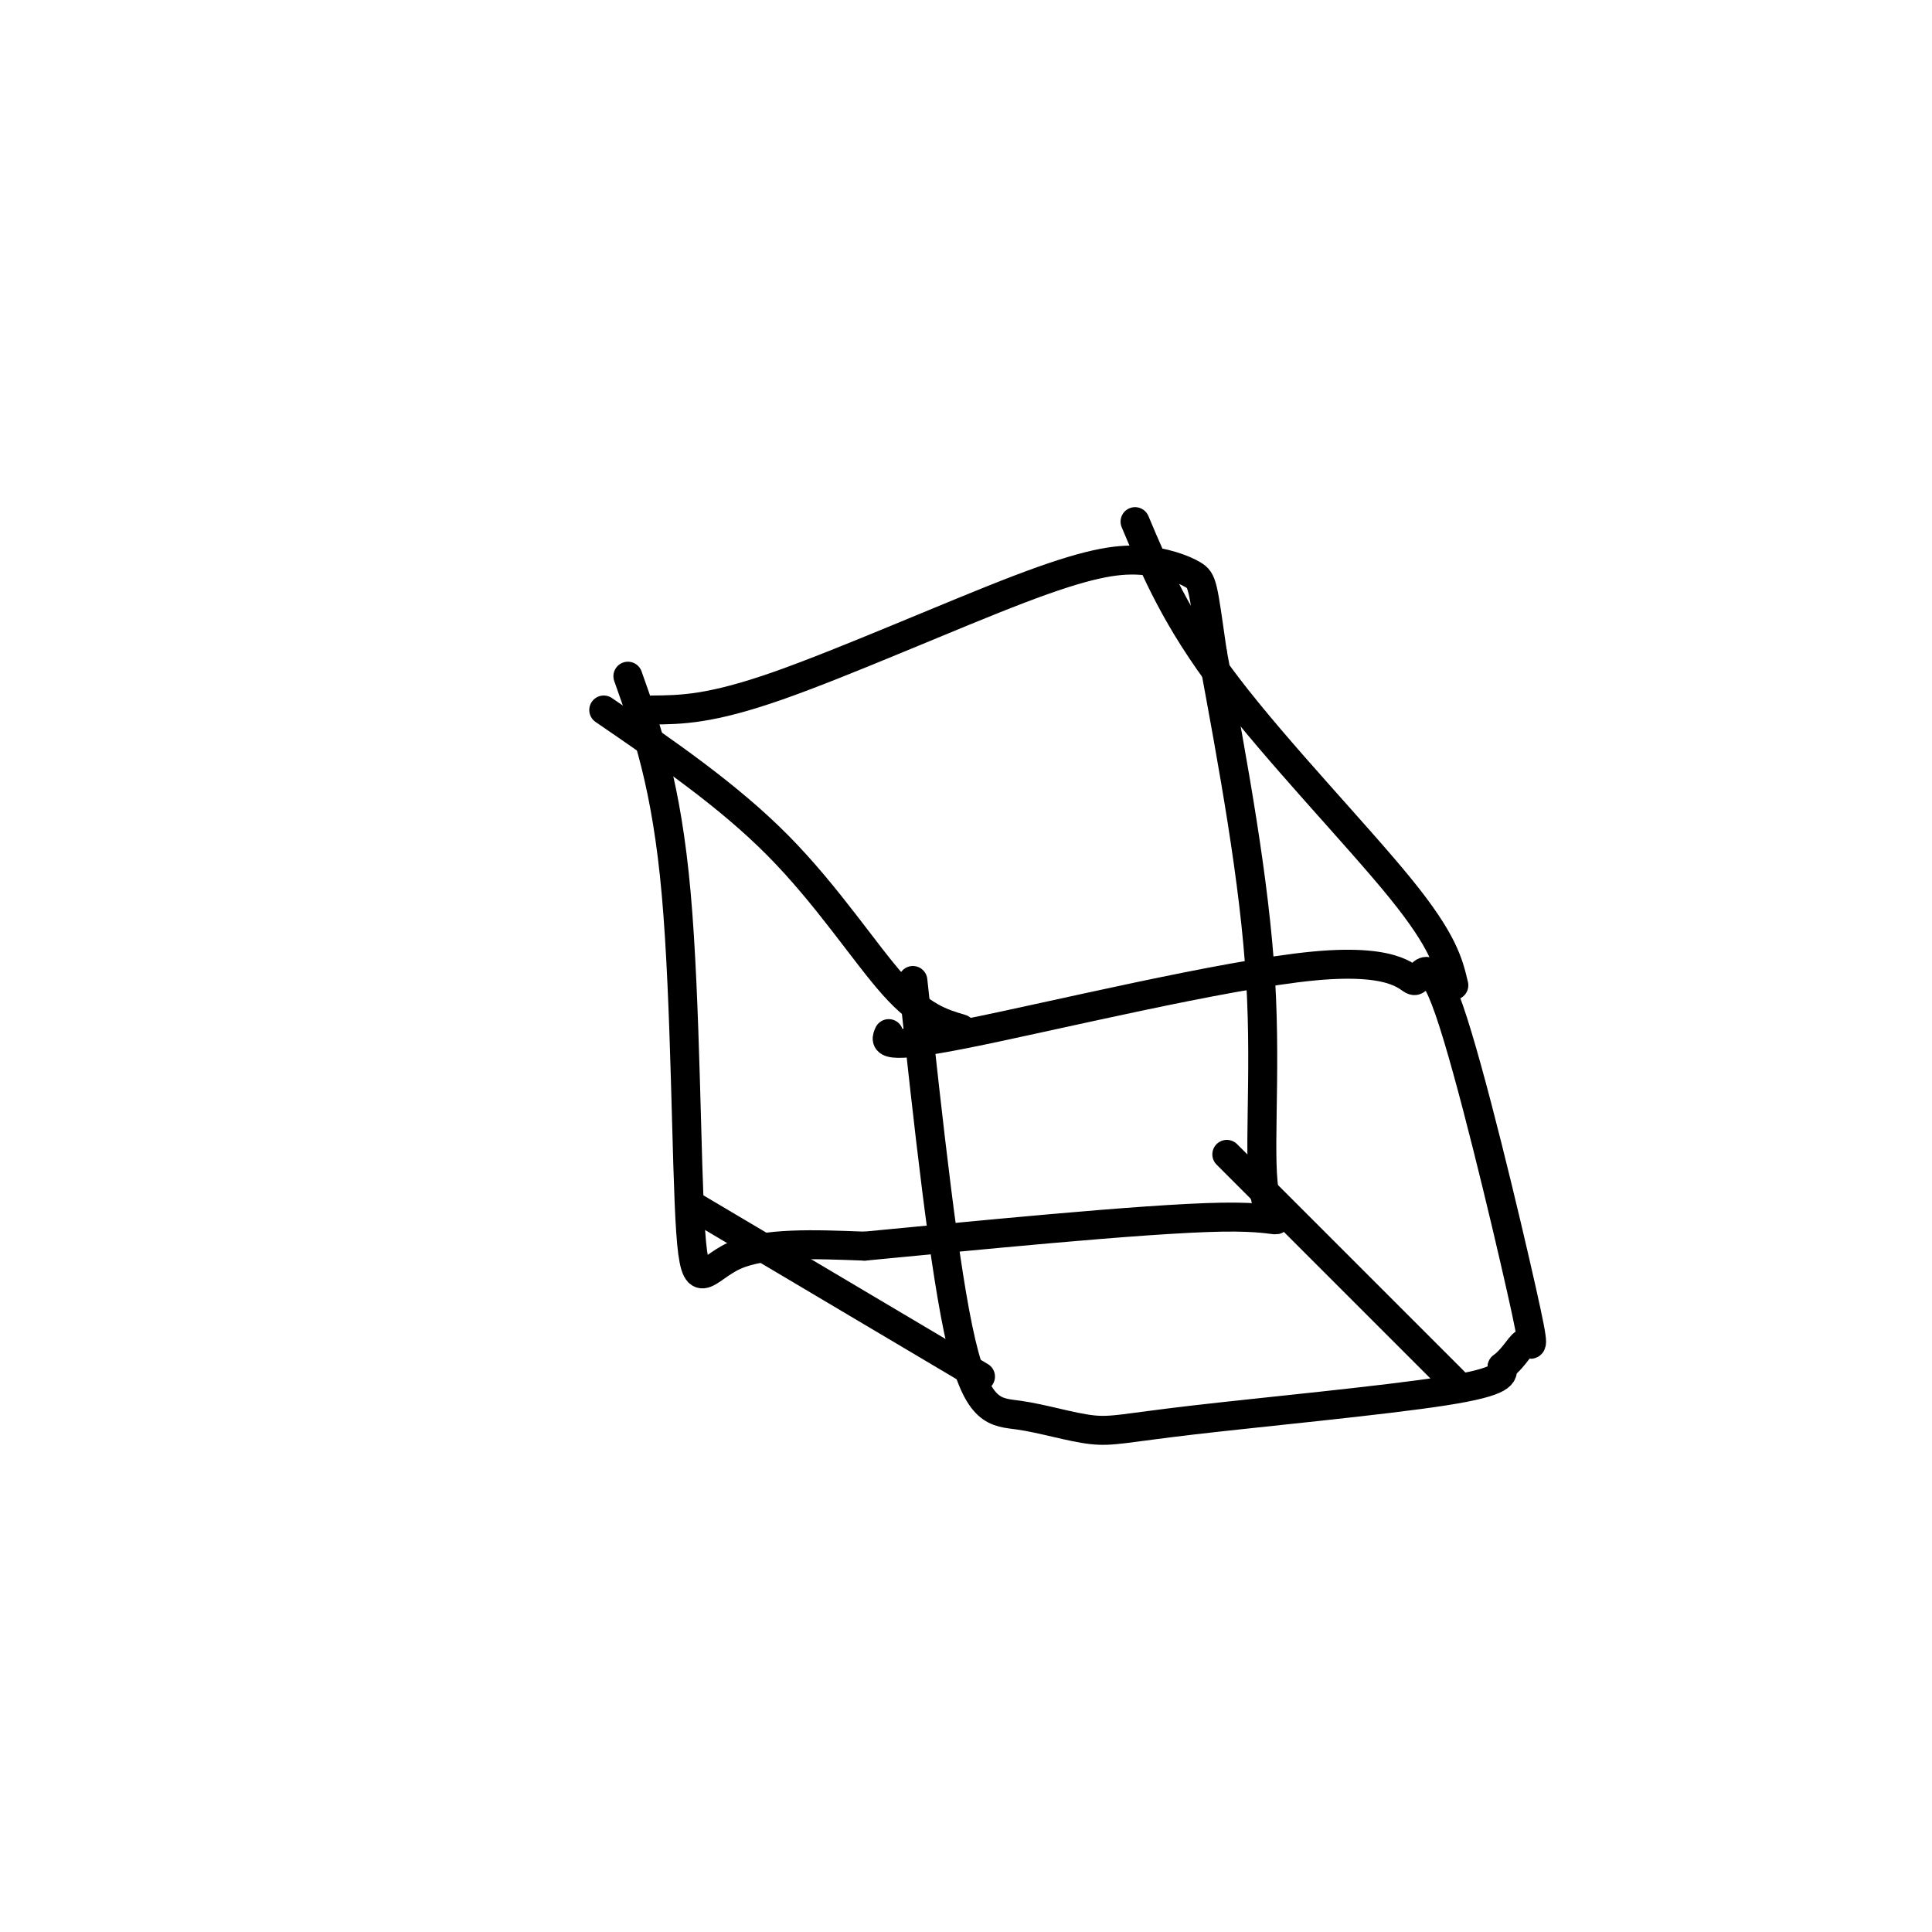 <svg viewBox='0 0 400 400' version='1.1' xmlns='http://www.w3.org/2000/svg' xmlns:xlink='http://www.w3.org/1999/xlink'><g fill='none' stroke='#000000' stroke-width='6' stroke-linecap='round' stroke-linejoin='round'><path d='M130,140c3.994,11.262 7.988,22.524 10,45c2.012,22.476 2.042,56.167 3,70c0.958,13.833 2.845,7.810 9,5c6.155,-2.810 16.577,-2.405 27,-2'/><path d='M179,258c20.407,-1.927 57.923,-5.743 74,-6c16.077,-0.257 10.713,3.046 9,-4c-1.713,-7.046 0.225,-24.442 -1,-45c-1.225,-20.558 -5.612,-44.279 -10,-68'/><path d='M251,135c-2.000,-13.945 -2.000,-14.809 -4,-16c-2.000,-1.191 -6.000,-2.711 -11,-3c-5.000,-0.289 -11.000,0.653 -25,6c-14.000,5.347 -36.000,15.099 -50,20c-14.000,4.901 -20.000,4.950 -26,5'/><path d='M189,203c3.258,30.097 6.516,60.193 10,75c3.484,14.807 7.193,14.324 12,15c4.807,0.676 10.711,2.511 15,3c4.289,0.489 6.962,-0.368 21,-2c14.038,-1.632 39.439,-4.038 52,-6c12.561,-1.962 12.280,-3.481 12,-5'/><path d='M311,283c2.833,-2.163 3.915,-5.071 5,-5c1.085,0.071 2.174,3.122 -1,-11c-3.174,-14.122 -10.610,-45.417 -15,-58c-4.390,-12.583 -5.733,-6.455 -7,-6c-1.267,0.455 -2.456,-4.762 -21,-3c-18.544,1.762 -54.441,10.503 -72,14c-17.559,3.497 -16.779,1.748 -16,0'/><path d='M125,147c12.844,8.800 25.689,17.600 36,28c10.311,10.400 18.089,22.400 24,29c5.911,6.600 9.956,7.800 14,9'/><path d='M235,108c4.267,10.133 8.533,20.267 19,34c10.467,13.733 27.133,31.067 36,42c8.867,10.933 9.933,15.467 11,20'/><path d='M254,239c0.000,0.000 47.000,47.000 47,47'/><path d='M144,250c0.000,0.000 59.000,35.000 59,35'/></g>
</svg>